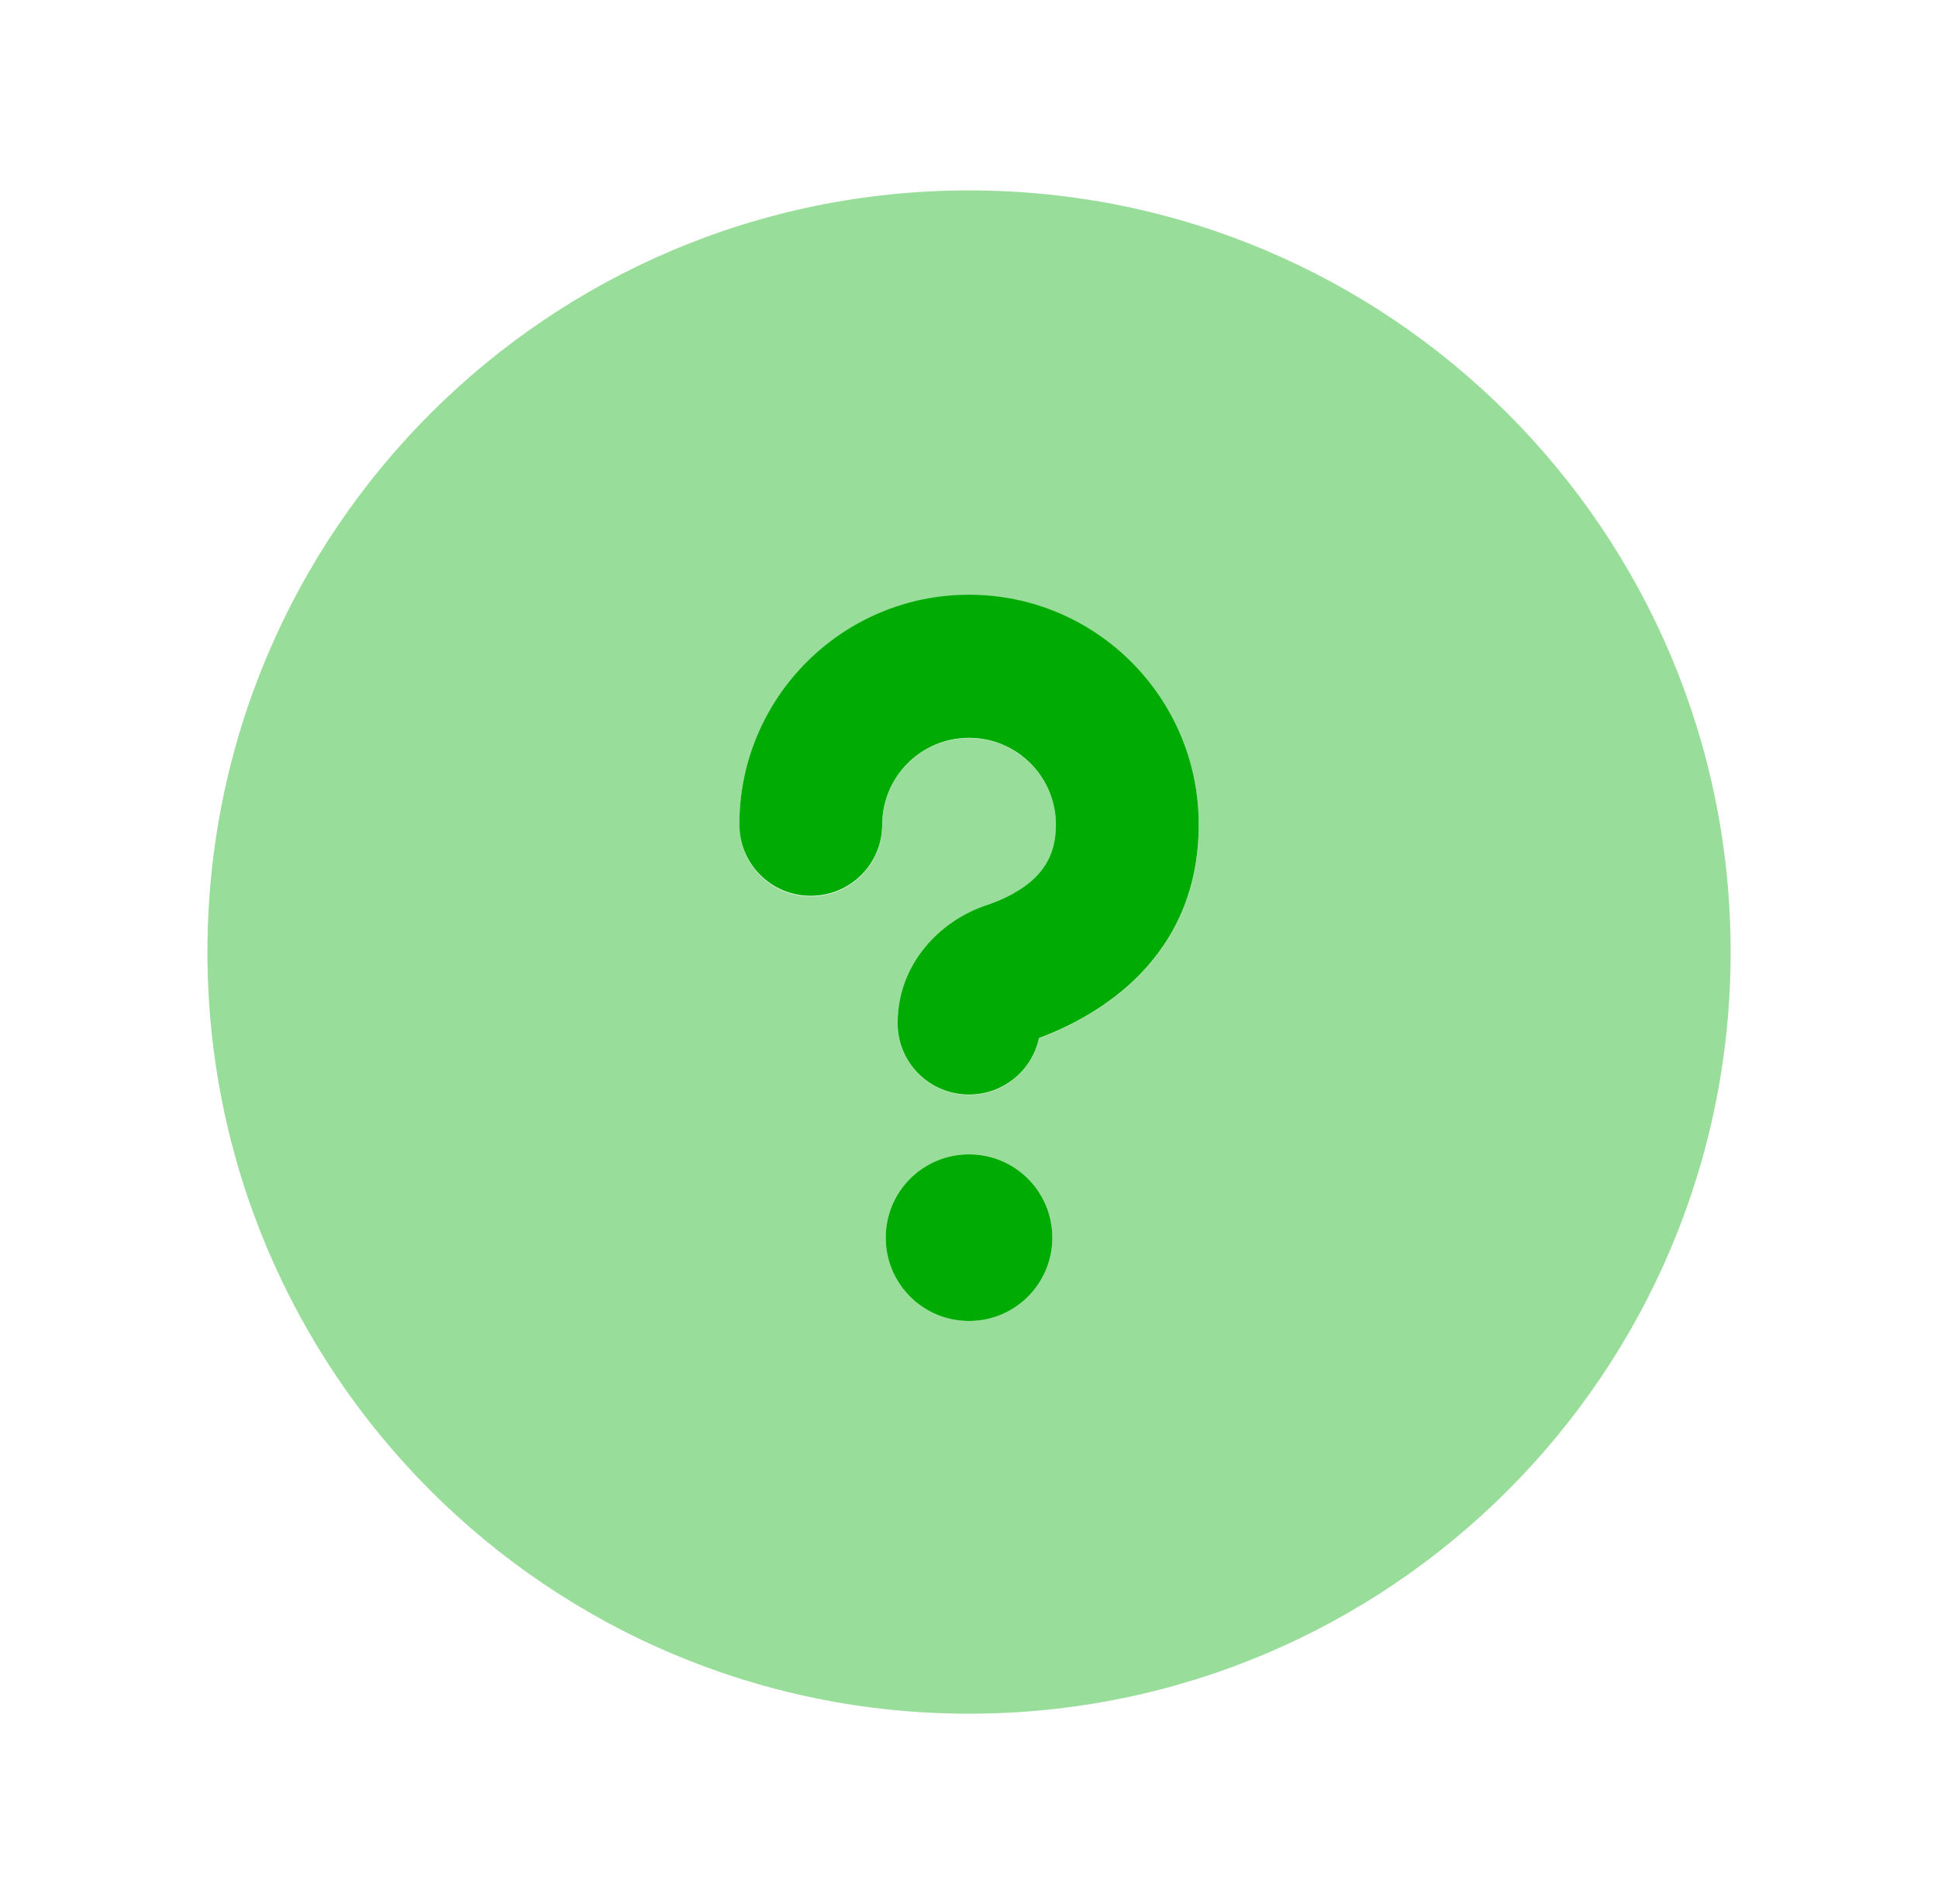 <svg width="57" height="56" viewBox="0 0 57 56" fill="none" xmlns="http://www.w3.org/2000/svg">
<path opacity="0.4" d="M6.101 28C6.101 40.372 16.128 50.4 28.501 50.4C40.873 50.4 50.901 40.372 50.901 28C50.901 15.627 40.873 5.6 28.501 5.6C16.128 5.6 6.101 15.627 6.101 28ZM21.746 24.255C21.746 20.527 24.773 17.5 28.501 17.5C32.228 17.5 35.256 20.527 35.256 24.255C35.256 28.236 32.237 29.916 30.557 30.537C30.356 31.482 29.516 32.2 28.501 32.2C27.337 32.2 26.401 31.263 26.401 30.1C26.401 28.332 27.678 27.072 28.982 26.643C29.507 26.468 30.058 26.197 30.452 25.812C30.793 25.48 31.056 25.025 31.056 24.263C31.056 22.855 29.909 21.708 28.501 21.708C27.092 21.708 25.946 22.855 25.946 24.263C25.946 25.427 25.009 26.363 23.846 26.363C22.682 26.363 21.746 25.427 21.746 24.263V24.255ZM30.951 36.4C30.951 37.756 29.857 38.85 28.501 38.85C27.144 38.85 26.051 37.756 26.051 36.4C26.051 35.043 27.144 33.95 28.501 33.95C29.857 33.95 30.951 35.043 30.951 36.4Z" fill="#00AB04"/>
<path d="M25.946 24.255C25.946 22.846 27.092 21.7 28.501 21.7C29.91 21.7 31.056 22.846 31.056 24.255C31.056 25.016 30.785 25.471 30.452 25.804C30.059 26.189 29.516 26.46 28.982 26.635C27.679 27.073 26.401 28.324 26.401 30.091C26.401 31.255 27.337 32.191 28.501 32.191C29.507 32.191 30.356 31.483 30.557 30.529C32.237 29.907 35.256 28.227 35.256 24.246C35.256 20.519 32.229 17.491 28.501 17.491C24.774 17.491 21.746 20.519 21.746 24.246C21.746 25.41 22.682 26.346 23.846 26.346C25.01 26.346 25.946 25.41 25.946 24.246V24.255ZM28.501 38.85C29.857 38.85 30.951 37.756 30.951 36.4C30.951 35.044 29.857 33.95 28.501 33.95C27.145 33.95 26.051 35.044 26.051 36.4C26.051 37.756 27.145 38.85 28.501 38.85Z" fill="#00AB04"/>
</svg>

